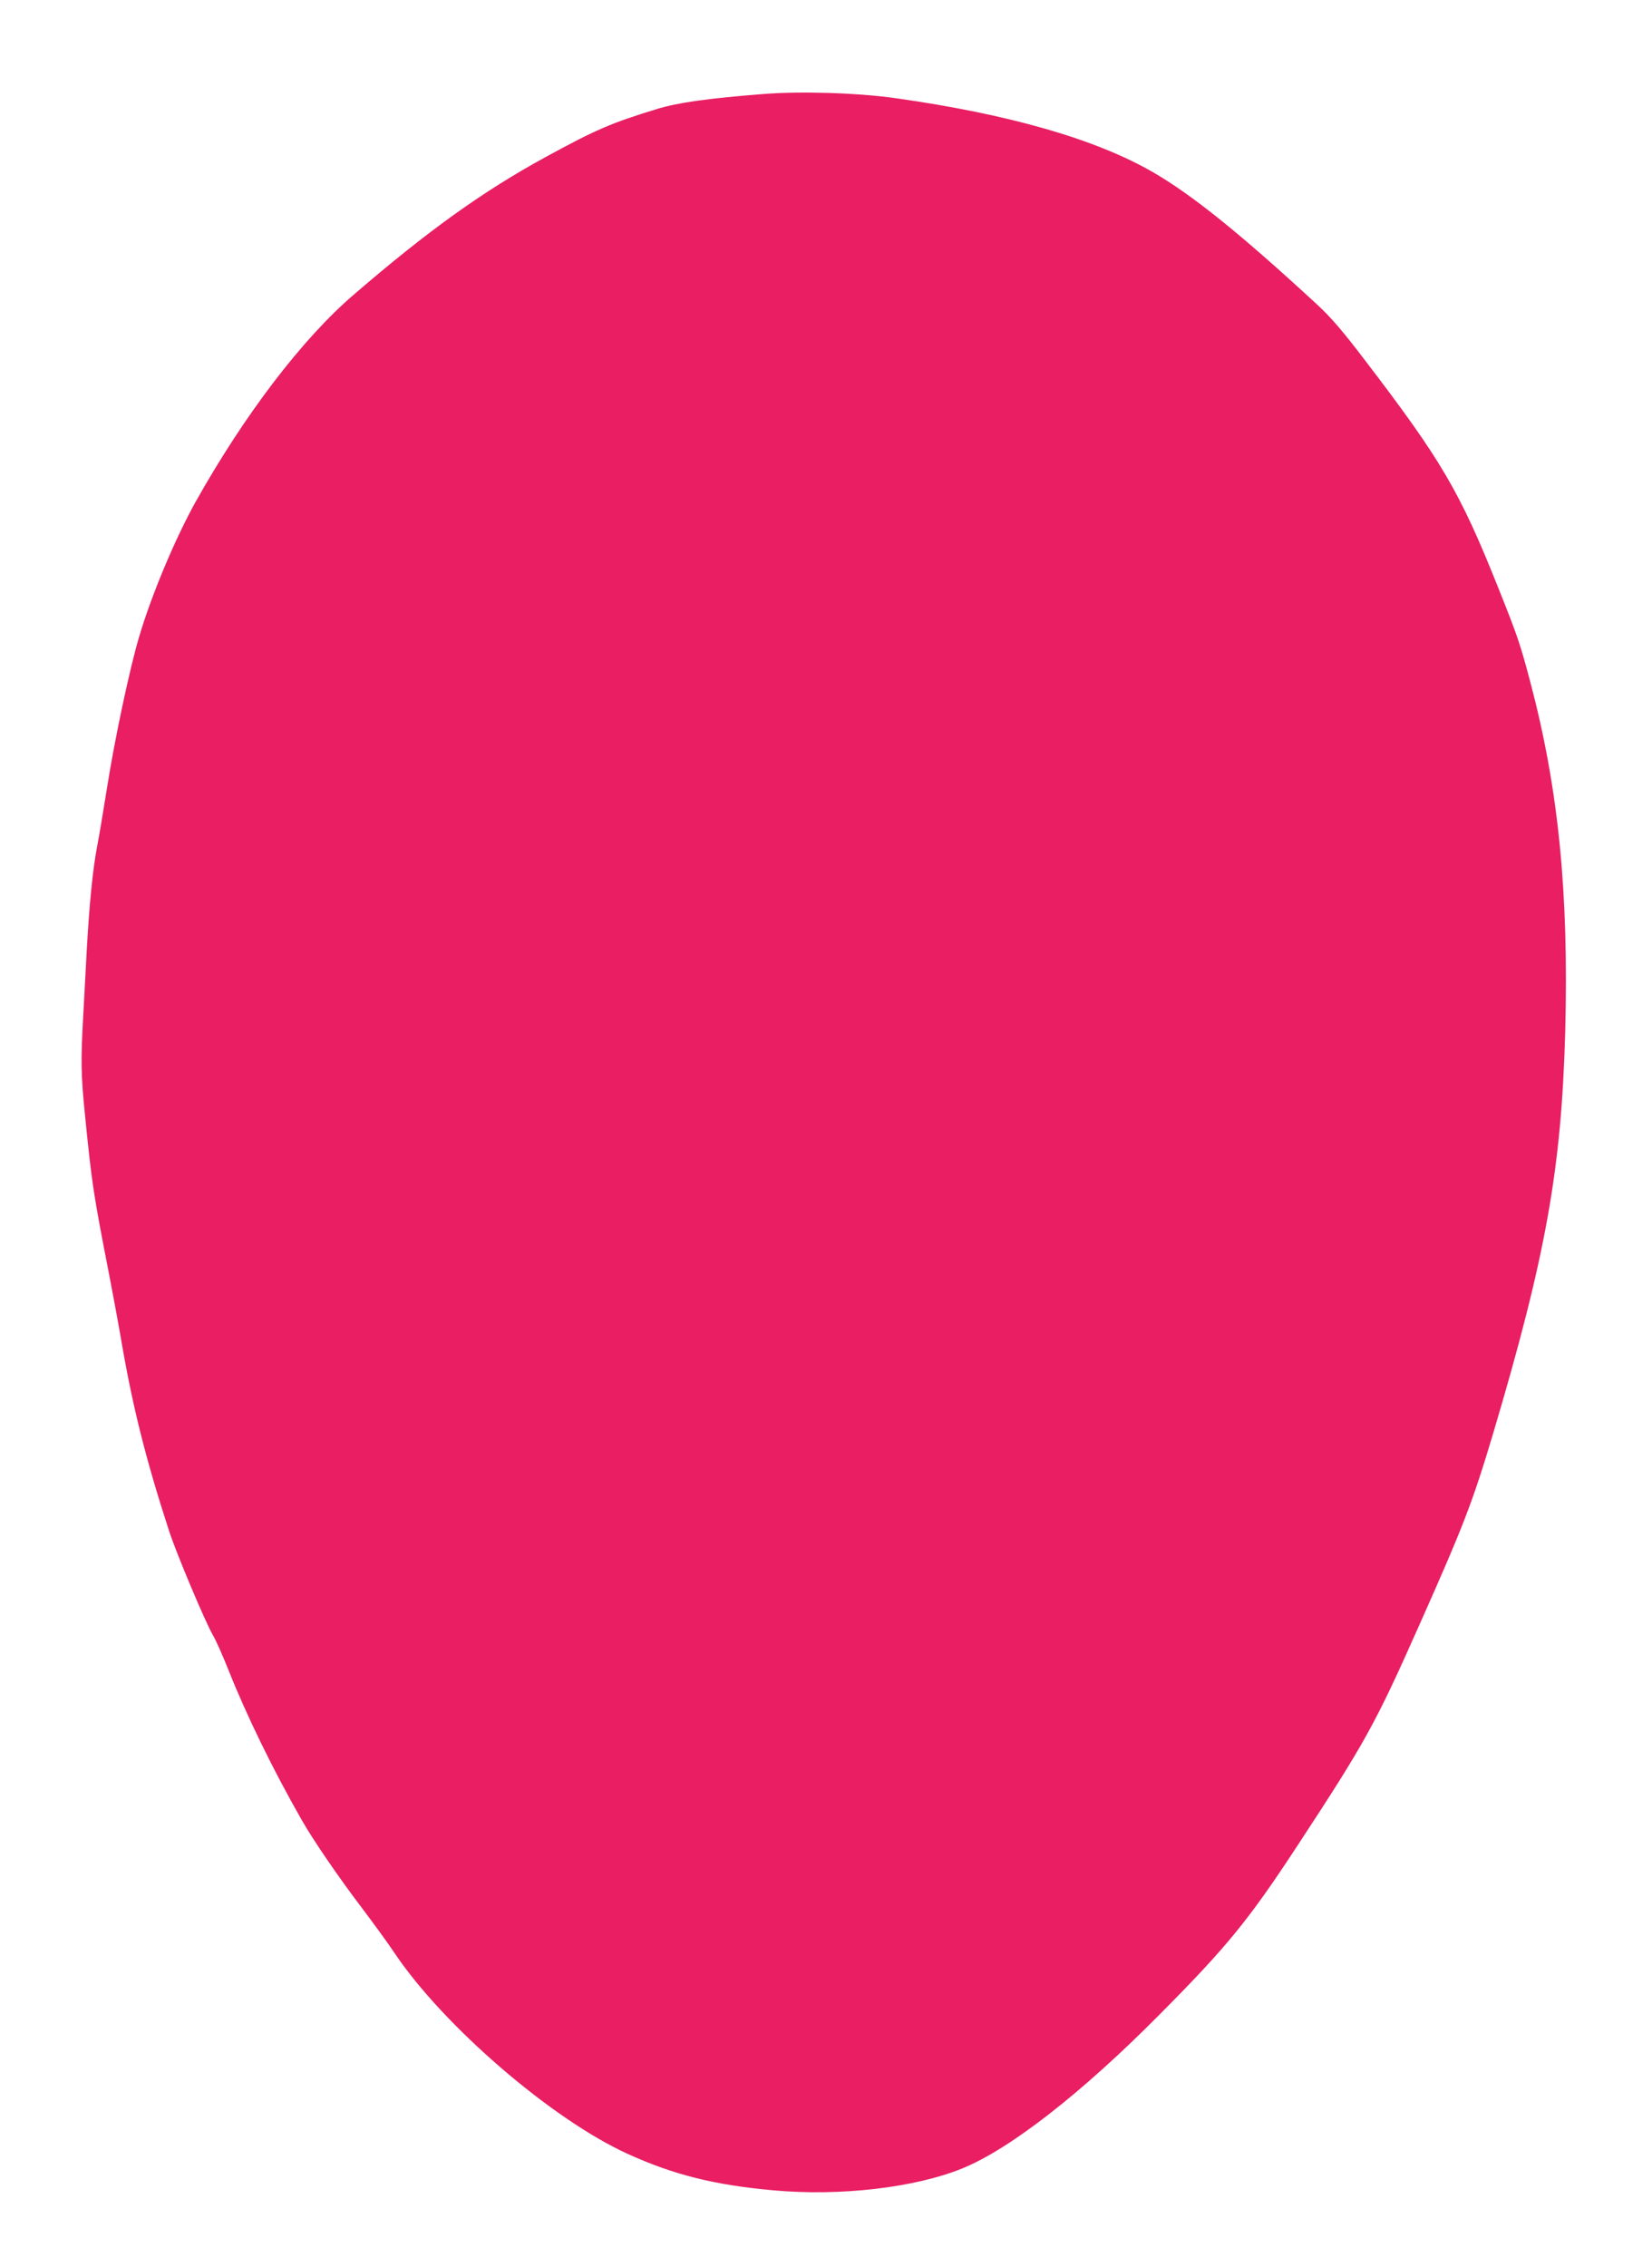 <?xml version="1.0" standalone="no"?>
<!DOCTYPE svg PUBLIC "-//W3C//DTD SVG 20010904//EN"
 "http://www.w3.org/TR/2001/REC-SVG-20010904/DTD/svg10.dtd">
<svg version="1.0" xmlns="http://www.w3.org/2000/svg"
 width="933pt" height="1280pt" viewBox="0 0 933 1280"
 preserveAspectRatio="xMidYMid meet">
<g transform="translate(0,1280) scale(0.1,-0.1)"
fill="#e91e63" stroke="none">
<path d="M4310 12269 c-307 -24 -480 -48 -598 -84 -259 -79 -347 -117 -631
-272 -355 -194 -663 -415 -1081 -775 -292 -250 -619 -679 -896 -1173 -115
-207 -248 -523 -318 -760 -52 -172 -139 -582 -181 -850 -20 -126 -45 -276 -56
-332 -25 -129 -45 -333 -59 -588 -6 -110 -15 -278 -20 -372 -14 -246 -13 -335
10 -559 39 -389 46 -437 135 -894 24 -124 53 -281 65 -350 65 -388 141 -693
275 -1105 41 -126 205 -516 248 -589 16 -27 55 -115 87 -195 101 -255 253
-566 413 -846 64 -113 211 -328 343 -501 67 -89 150 -203 183 -253 277 -412
889 -939 1316 -1133 259 -118 490 -176 825 -206 376 -34 797 15 1065 124 270
110 675 426 1111 866 382 384 505 535 776 948 388 591 445 694 692 1250 250
561 302 695 417 1080 300 1008 388 1500 409 2280 20 780 -38 1364 -195 1960
-58 220 -73 266 -185 545 -215 539 -320 717 -752 1282 -124 163 -192 242 -270
314 -429 396 -705 619 -927 747 -324 187 -816 328 -1456 418 -213 30 -536 40
-745 23z"/>
</g>
</svg>
